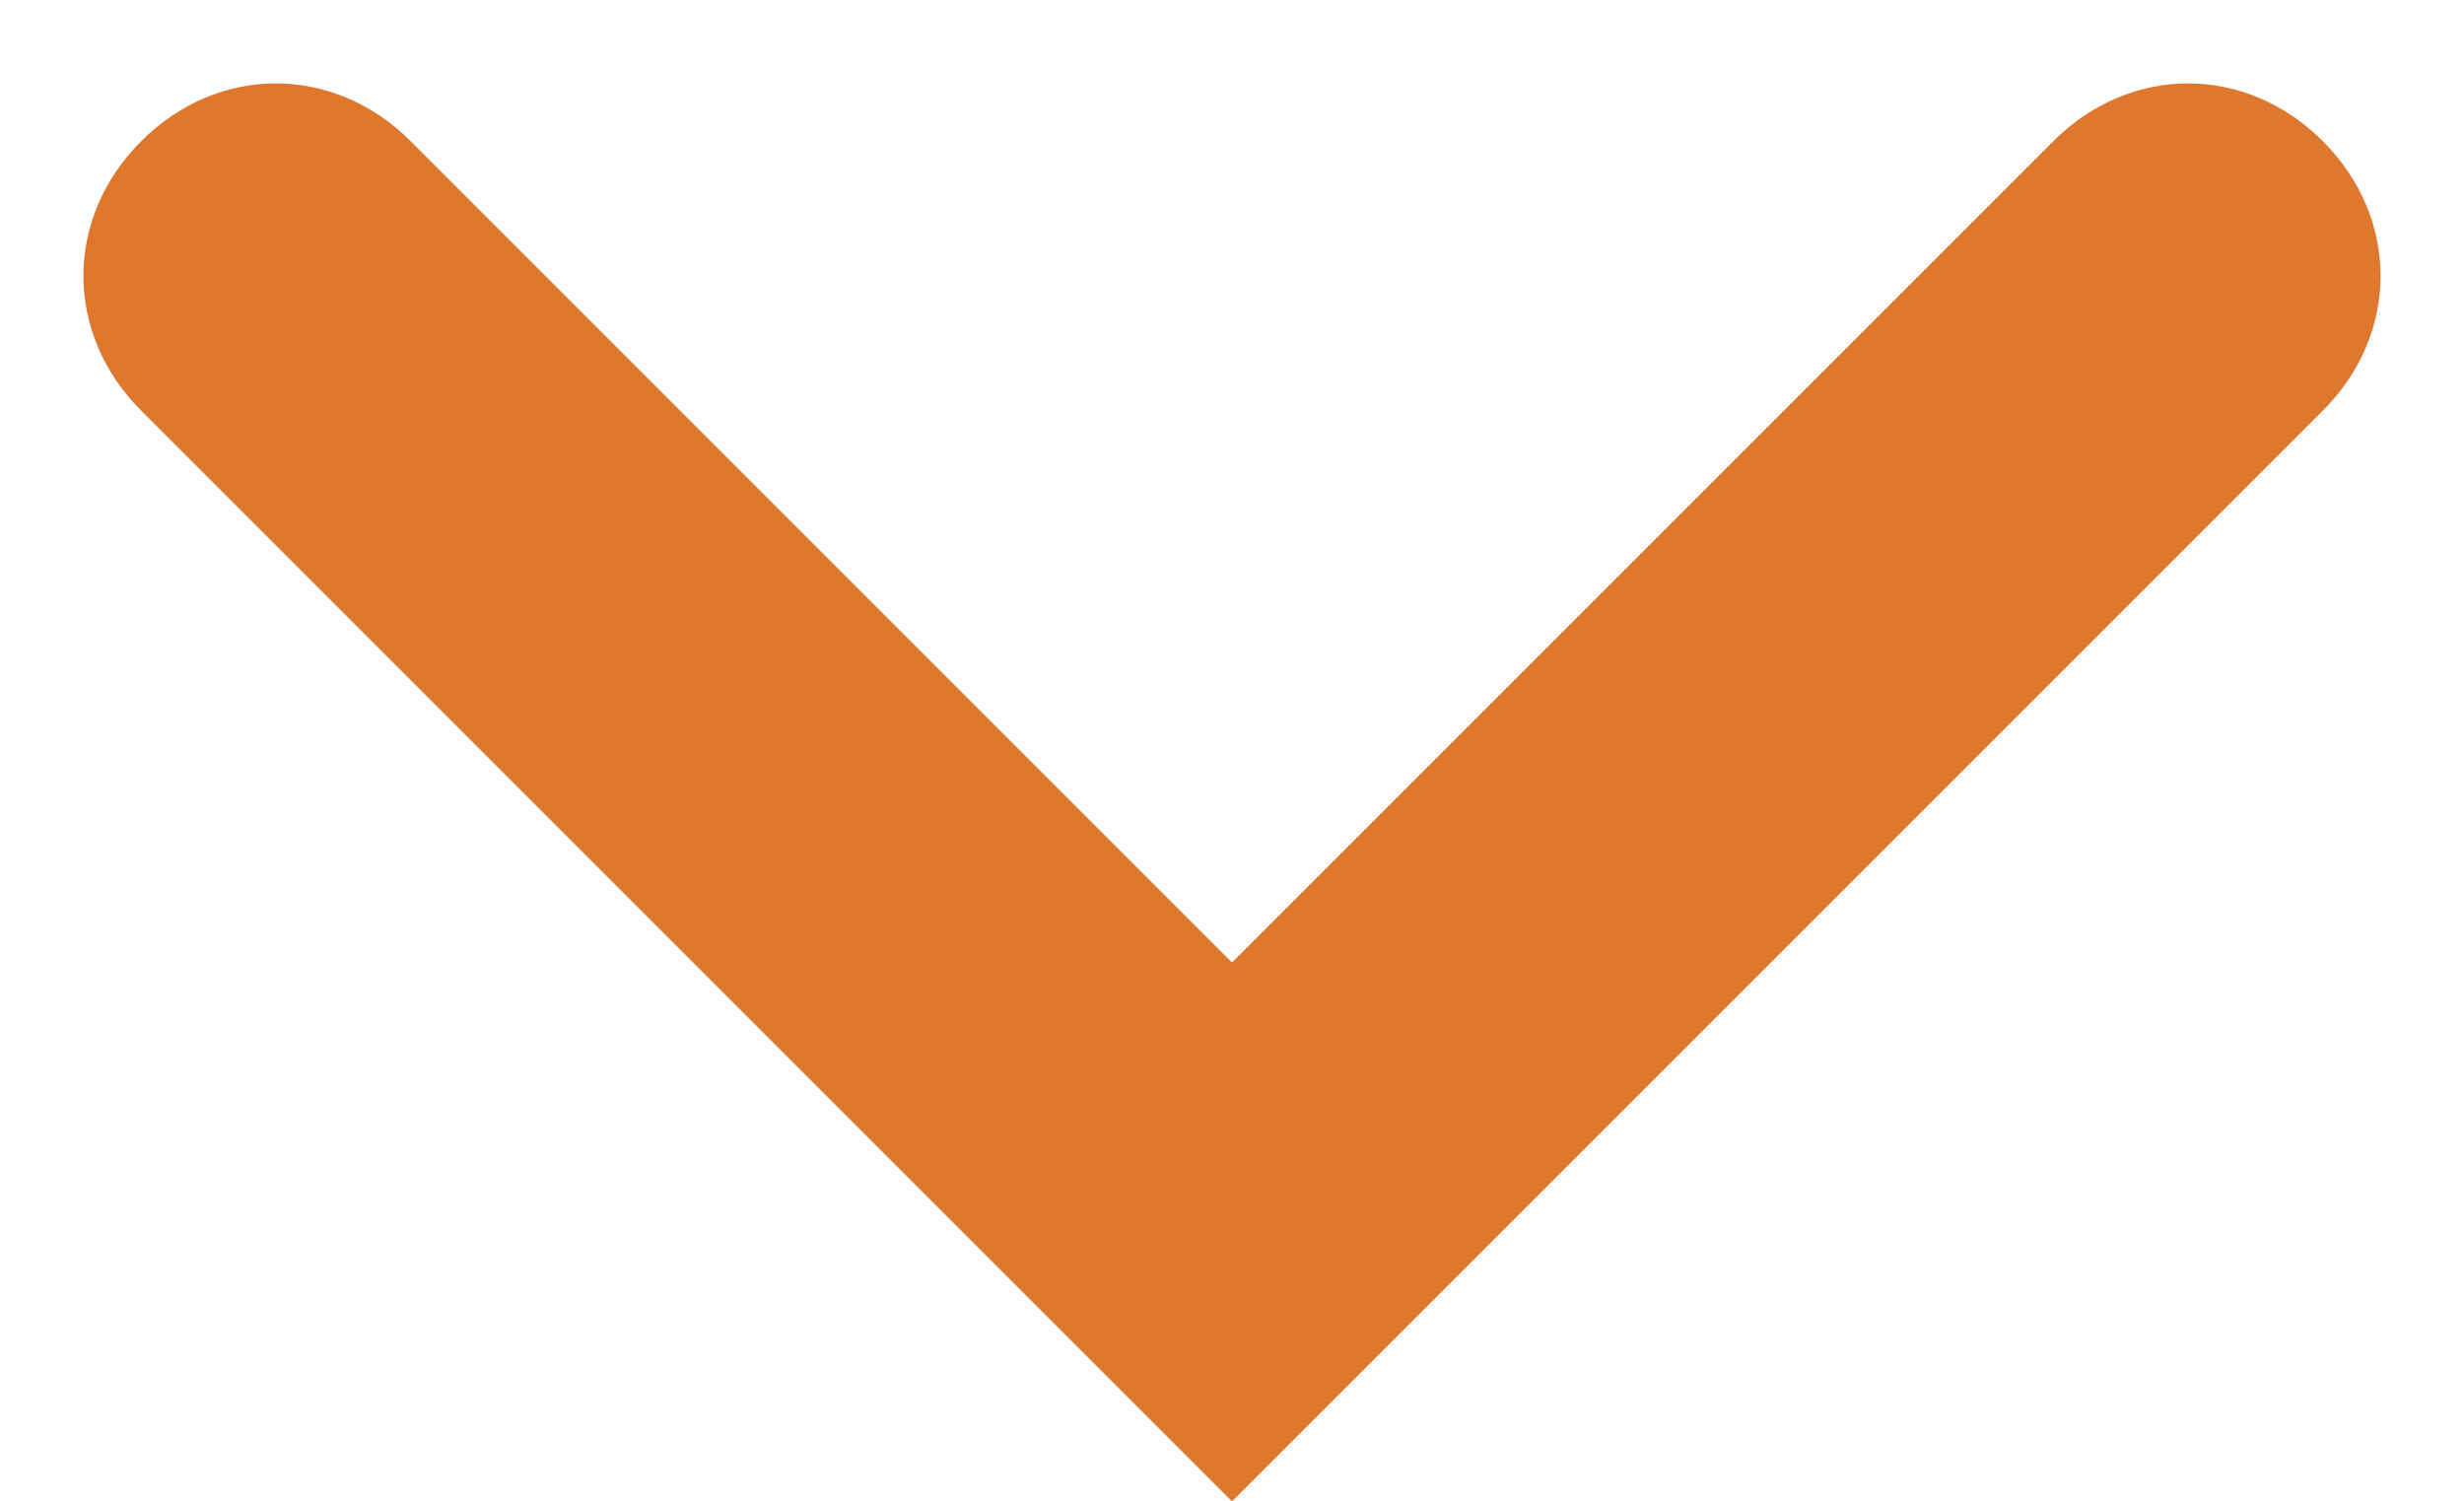 <svg version="1.1" id="Ebene_1" xmlns="http://www.w3.org/2000/svg" x="0" y="0" viewBox="0 0 19.2 11.7" xml:space="preserve"><path d="M9.6 11.7L1.1 3.2c-.6-.6-.6-1.5 0-2.1.6-.6 1.5-.6 2.1 0l6.4 6.4L16 1.1c.6-.6 1.5-.6 2.1 0 .6.6.6 1.5 0 2.1l-8.5 8.5z" fill="#de782e"/></svg>